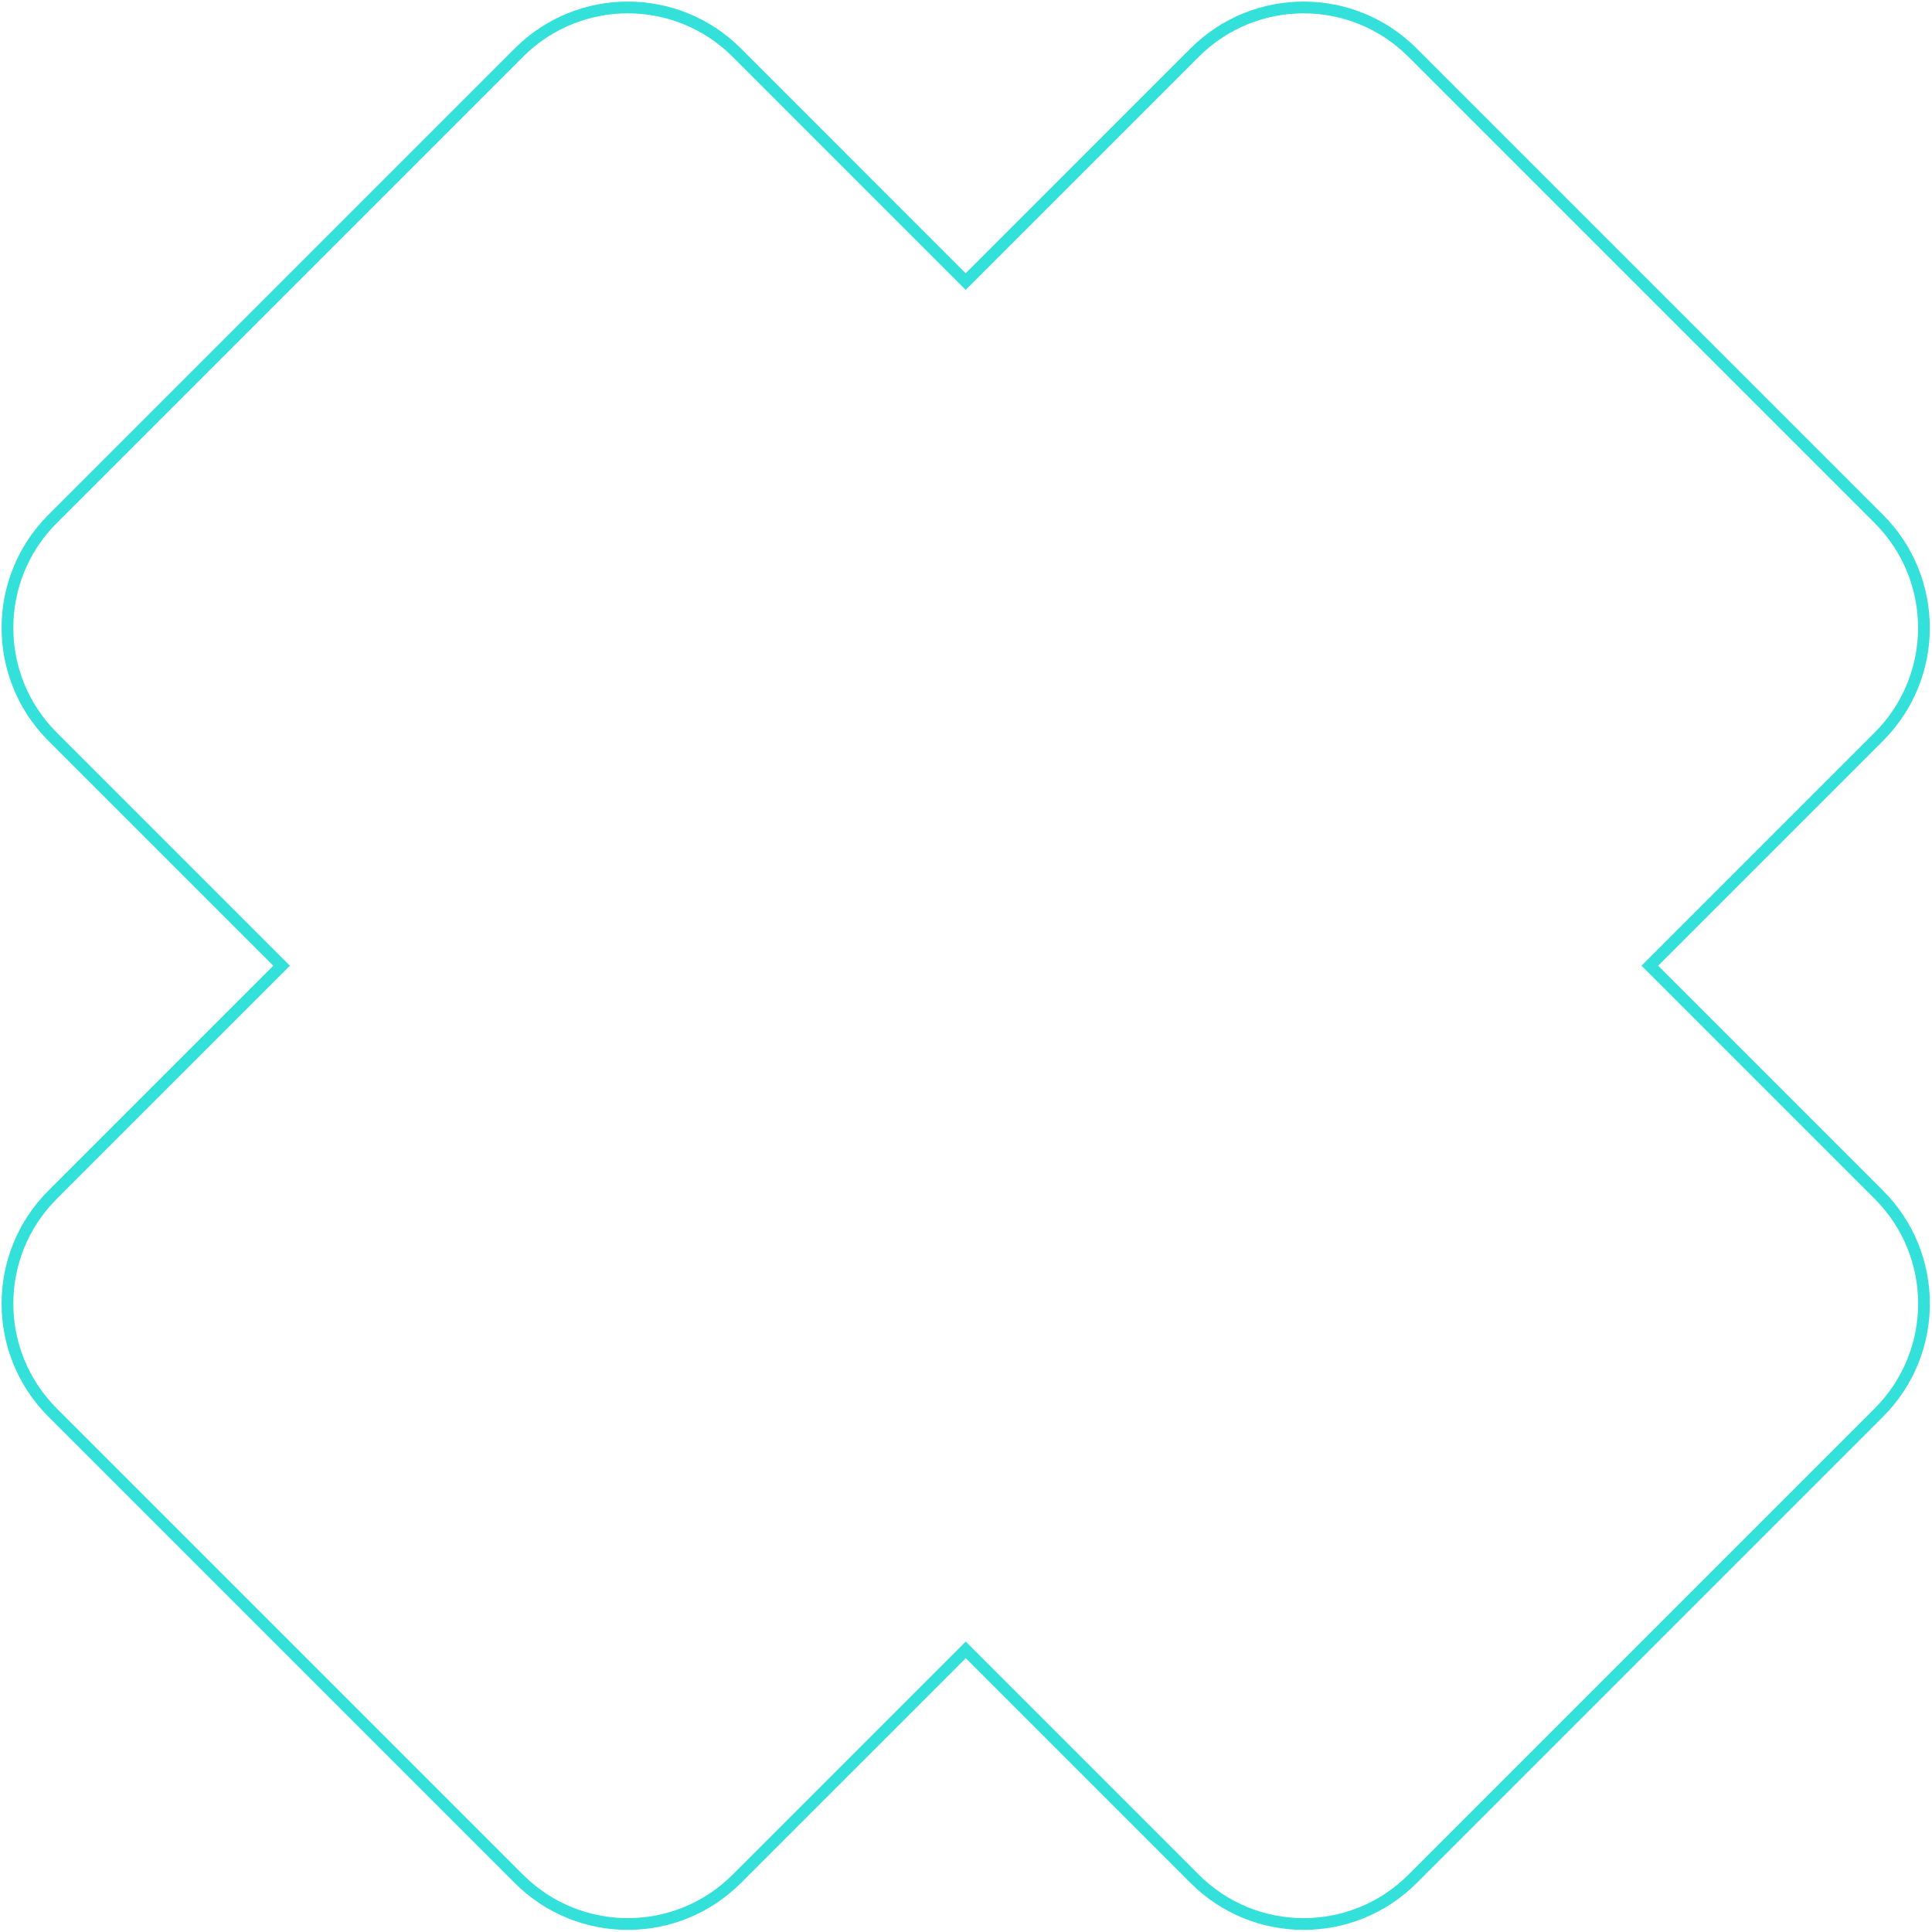 <svg width="869" height="869" viewBox="0 0 869 869" fill="none" xmlns="http://www.w3.org/2000/svg">
<g opacity="0.8" filter="url(#filter0_b_832_10472)">
<path d="M742.087 434.366L845.092 331.361C872.138 304.315 872.138 260.463 845.092 233.417L635.314 23.639C608.268 -3.407 564.417 -3.407 537.37 23.639L434.352 126.657L331.361 23.64L331.361 23.639C304.315 -3.407 260.463 -3.407 233.417 23.639L23.639 233.417C-3.407 260.463 -3.407 304.315 23.639 331.361L126.658 434.379L23.639 537.397C-3.407 564.444 -3.407 608.295 23.639 635.341L233.417 845.119C260.463 872.165 304.315 872.165 331.361 845.119L434.379 742.101L537.397 845.119C564.444 872.165 608.295 872.165 635.341 845.119L845.119 635.341C872.165 608.295 872.165 564.444 845.119 537.397L742.087 434.366Z" stroke="#00D9D1" stroke-width="5.291"/>
</g>
<defs>
<filter id="filter0_b_832_10472" x="-105.101" y="-105.101" width="1078.96" height="1078.96" filterUnits="userSpaceOnUse" color-interpolation-filters="sRGB">
<feFlood flood-opacity="0" result="BackgroundImageFix"/>
<feGaussianBlur in="BackgroundImageFix" stdDeviation="52.905"/>
<feComposite in2="SourceAlpha" operator="in" result="effect1_backgroundBlur_832_10472"/>
<feBlend mode="normal" in="SourceGraphic" in2="effect1_backgroundBlur_832_10472" result="shape"/>
</filter>
</defs>
</svg>
